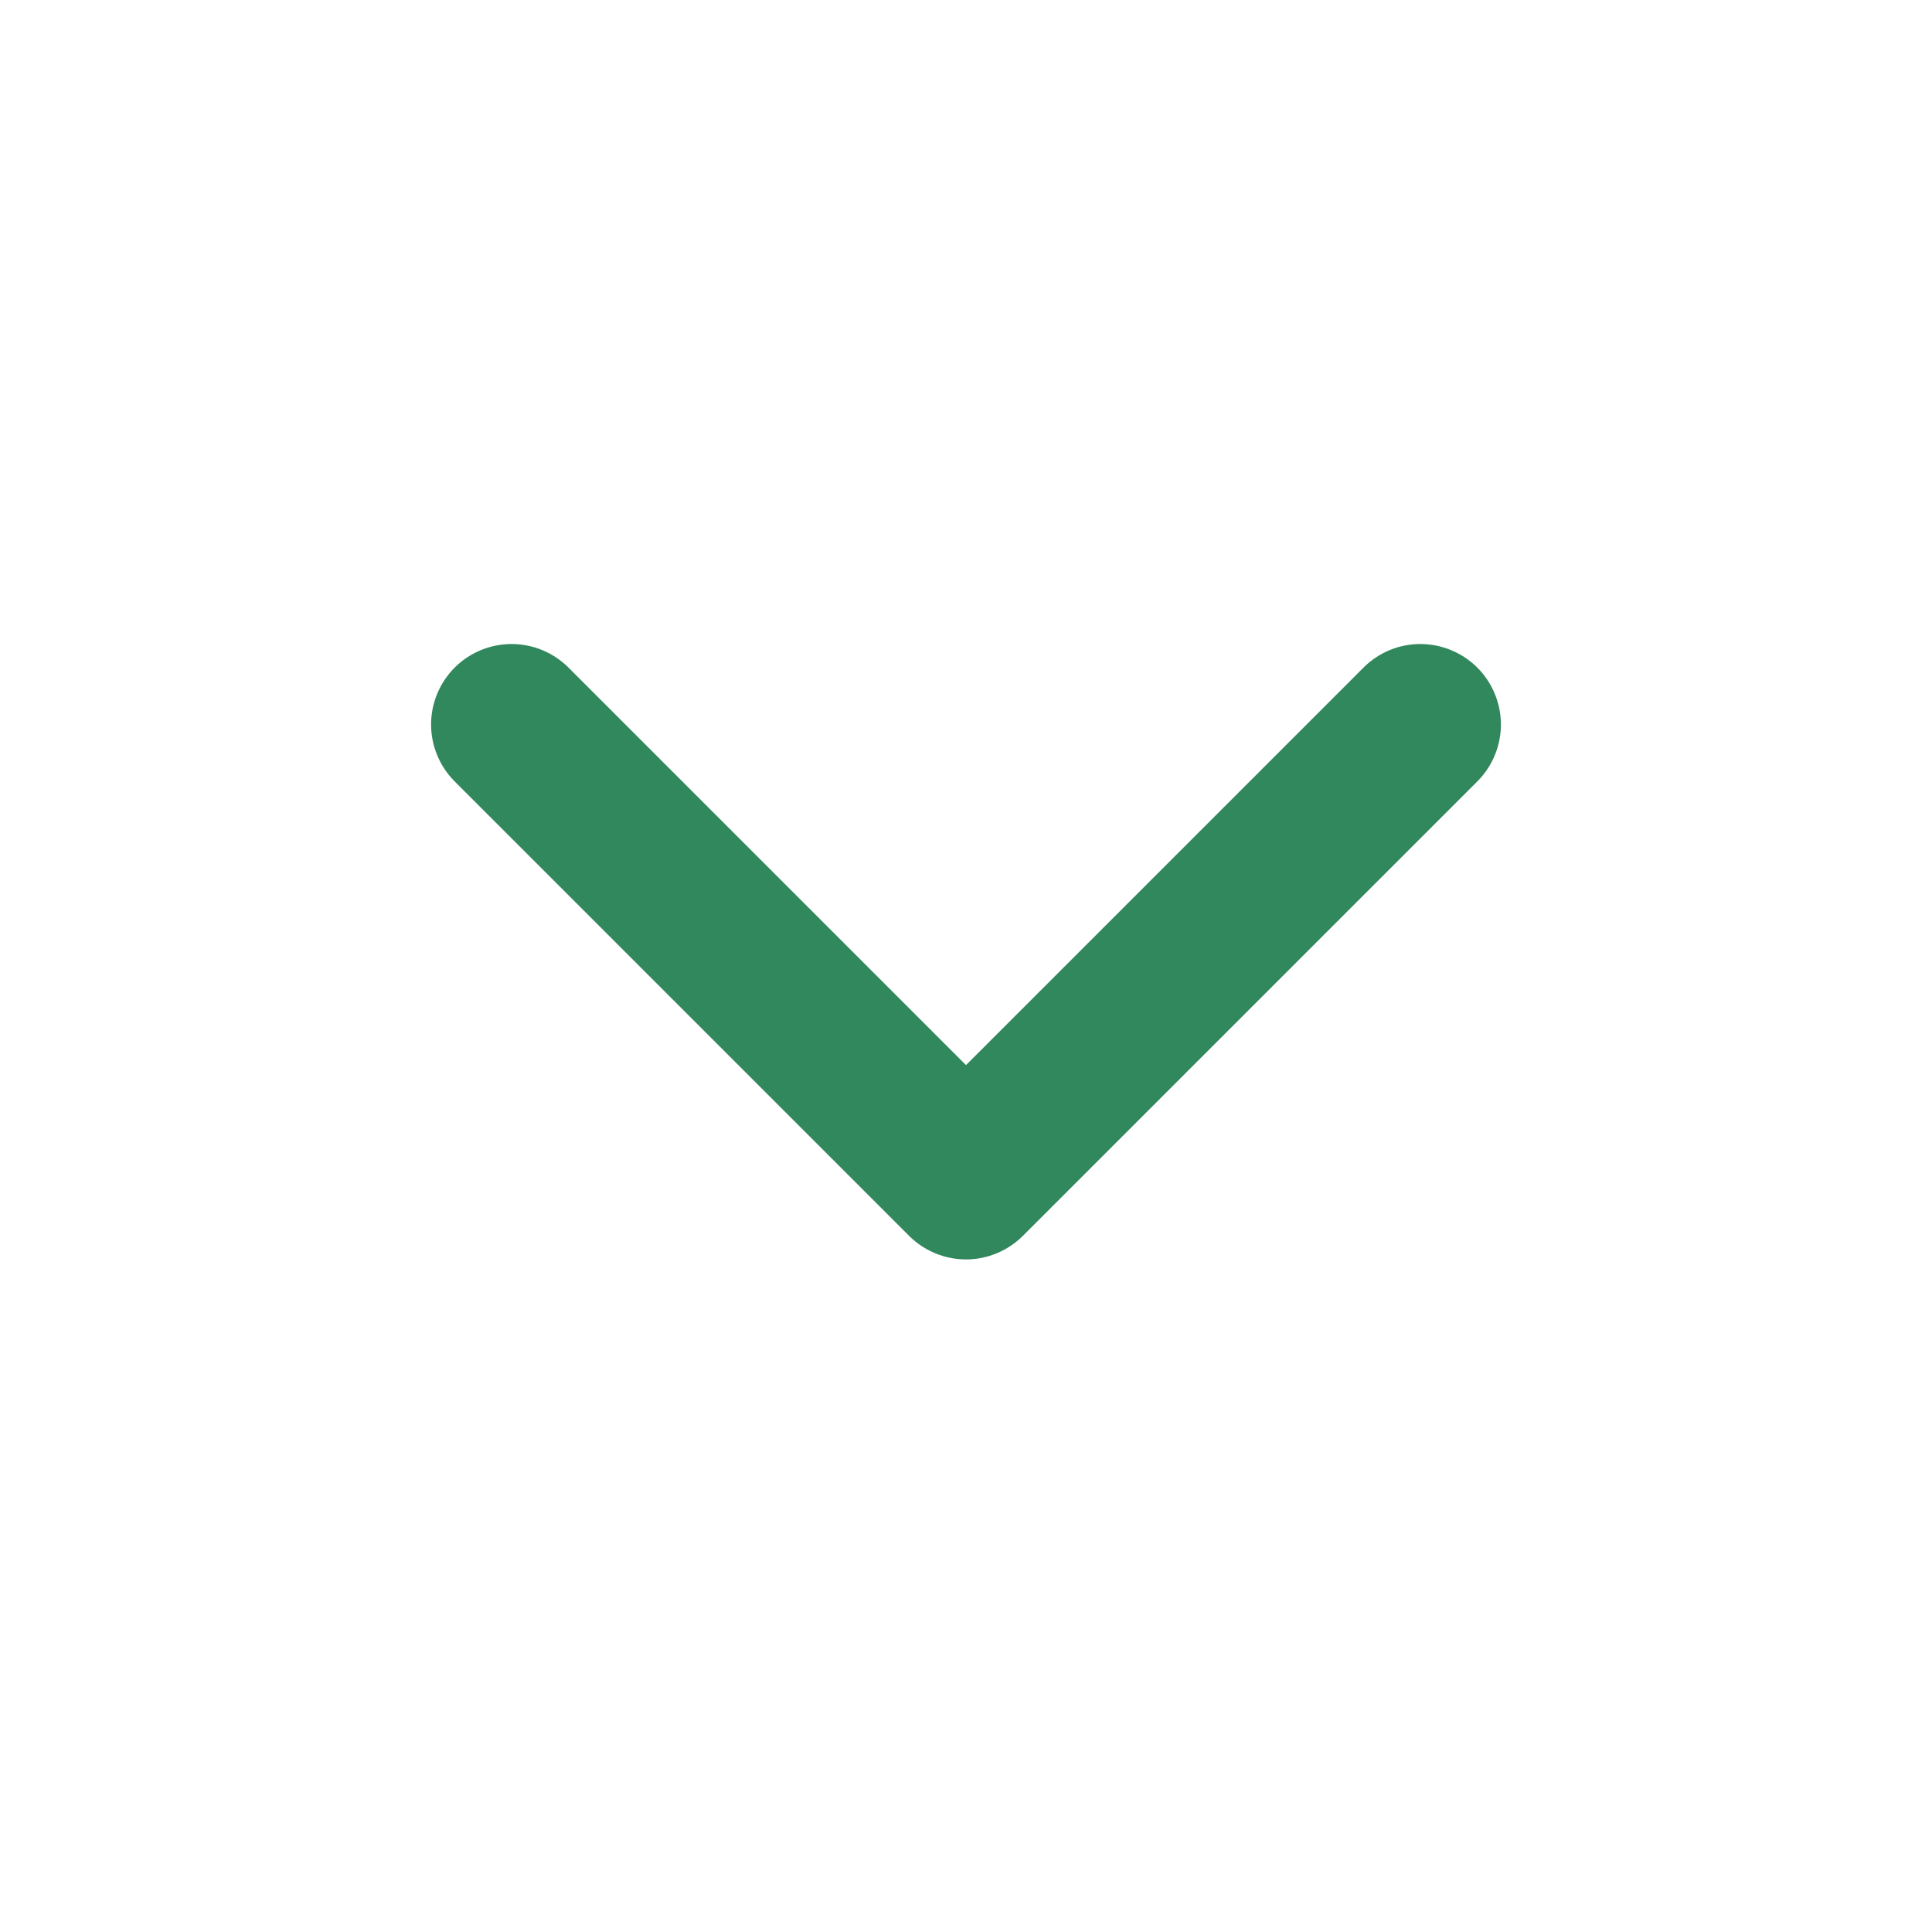 <svg width="24" height="24" viewBox="0 0 24 24" fill="none" xmlns="http://www.w3.org/2000/svg">
<g clip-path="url(#clip0_227_1876)">
<path fill-rule="evenodd" clip-rule="evenodd" d="M12.707 15.352C12.519 15.539 12.265 15.645 12 15.645C11.735 15.645 11.48 15.539 11.293 15.352L5.636 9.695C5.454 9.506 5.353 9.254 5.355 8.992C5.357 8.729 5.463 8.479 5.648 8.293C5.833 8.108 6.084 8.003 6.346 8C6.609 7.998 6.861 8.099 7.05 8.281L12 13.231L16.95 8.281C17.138 8.099 17.391 7.998 17.653 8C17.915 8.003 18.166 8.108 18.352 8.293C18.537 8.479 18.642 8.729 18.645 8.992C18.647 9.254 18.546 9.506 18.364 9.695L12.707 15.352Z" fill="#32885D"/>
</g>
<defs>
<clipPath id="clip0_227_1876">
<rect width="24" height="24" fill="white"/>
</clipPath>
</defs>
</svg>
